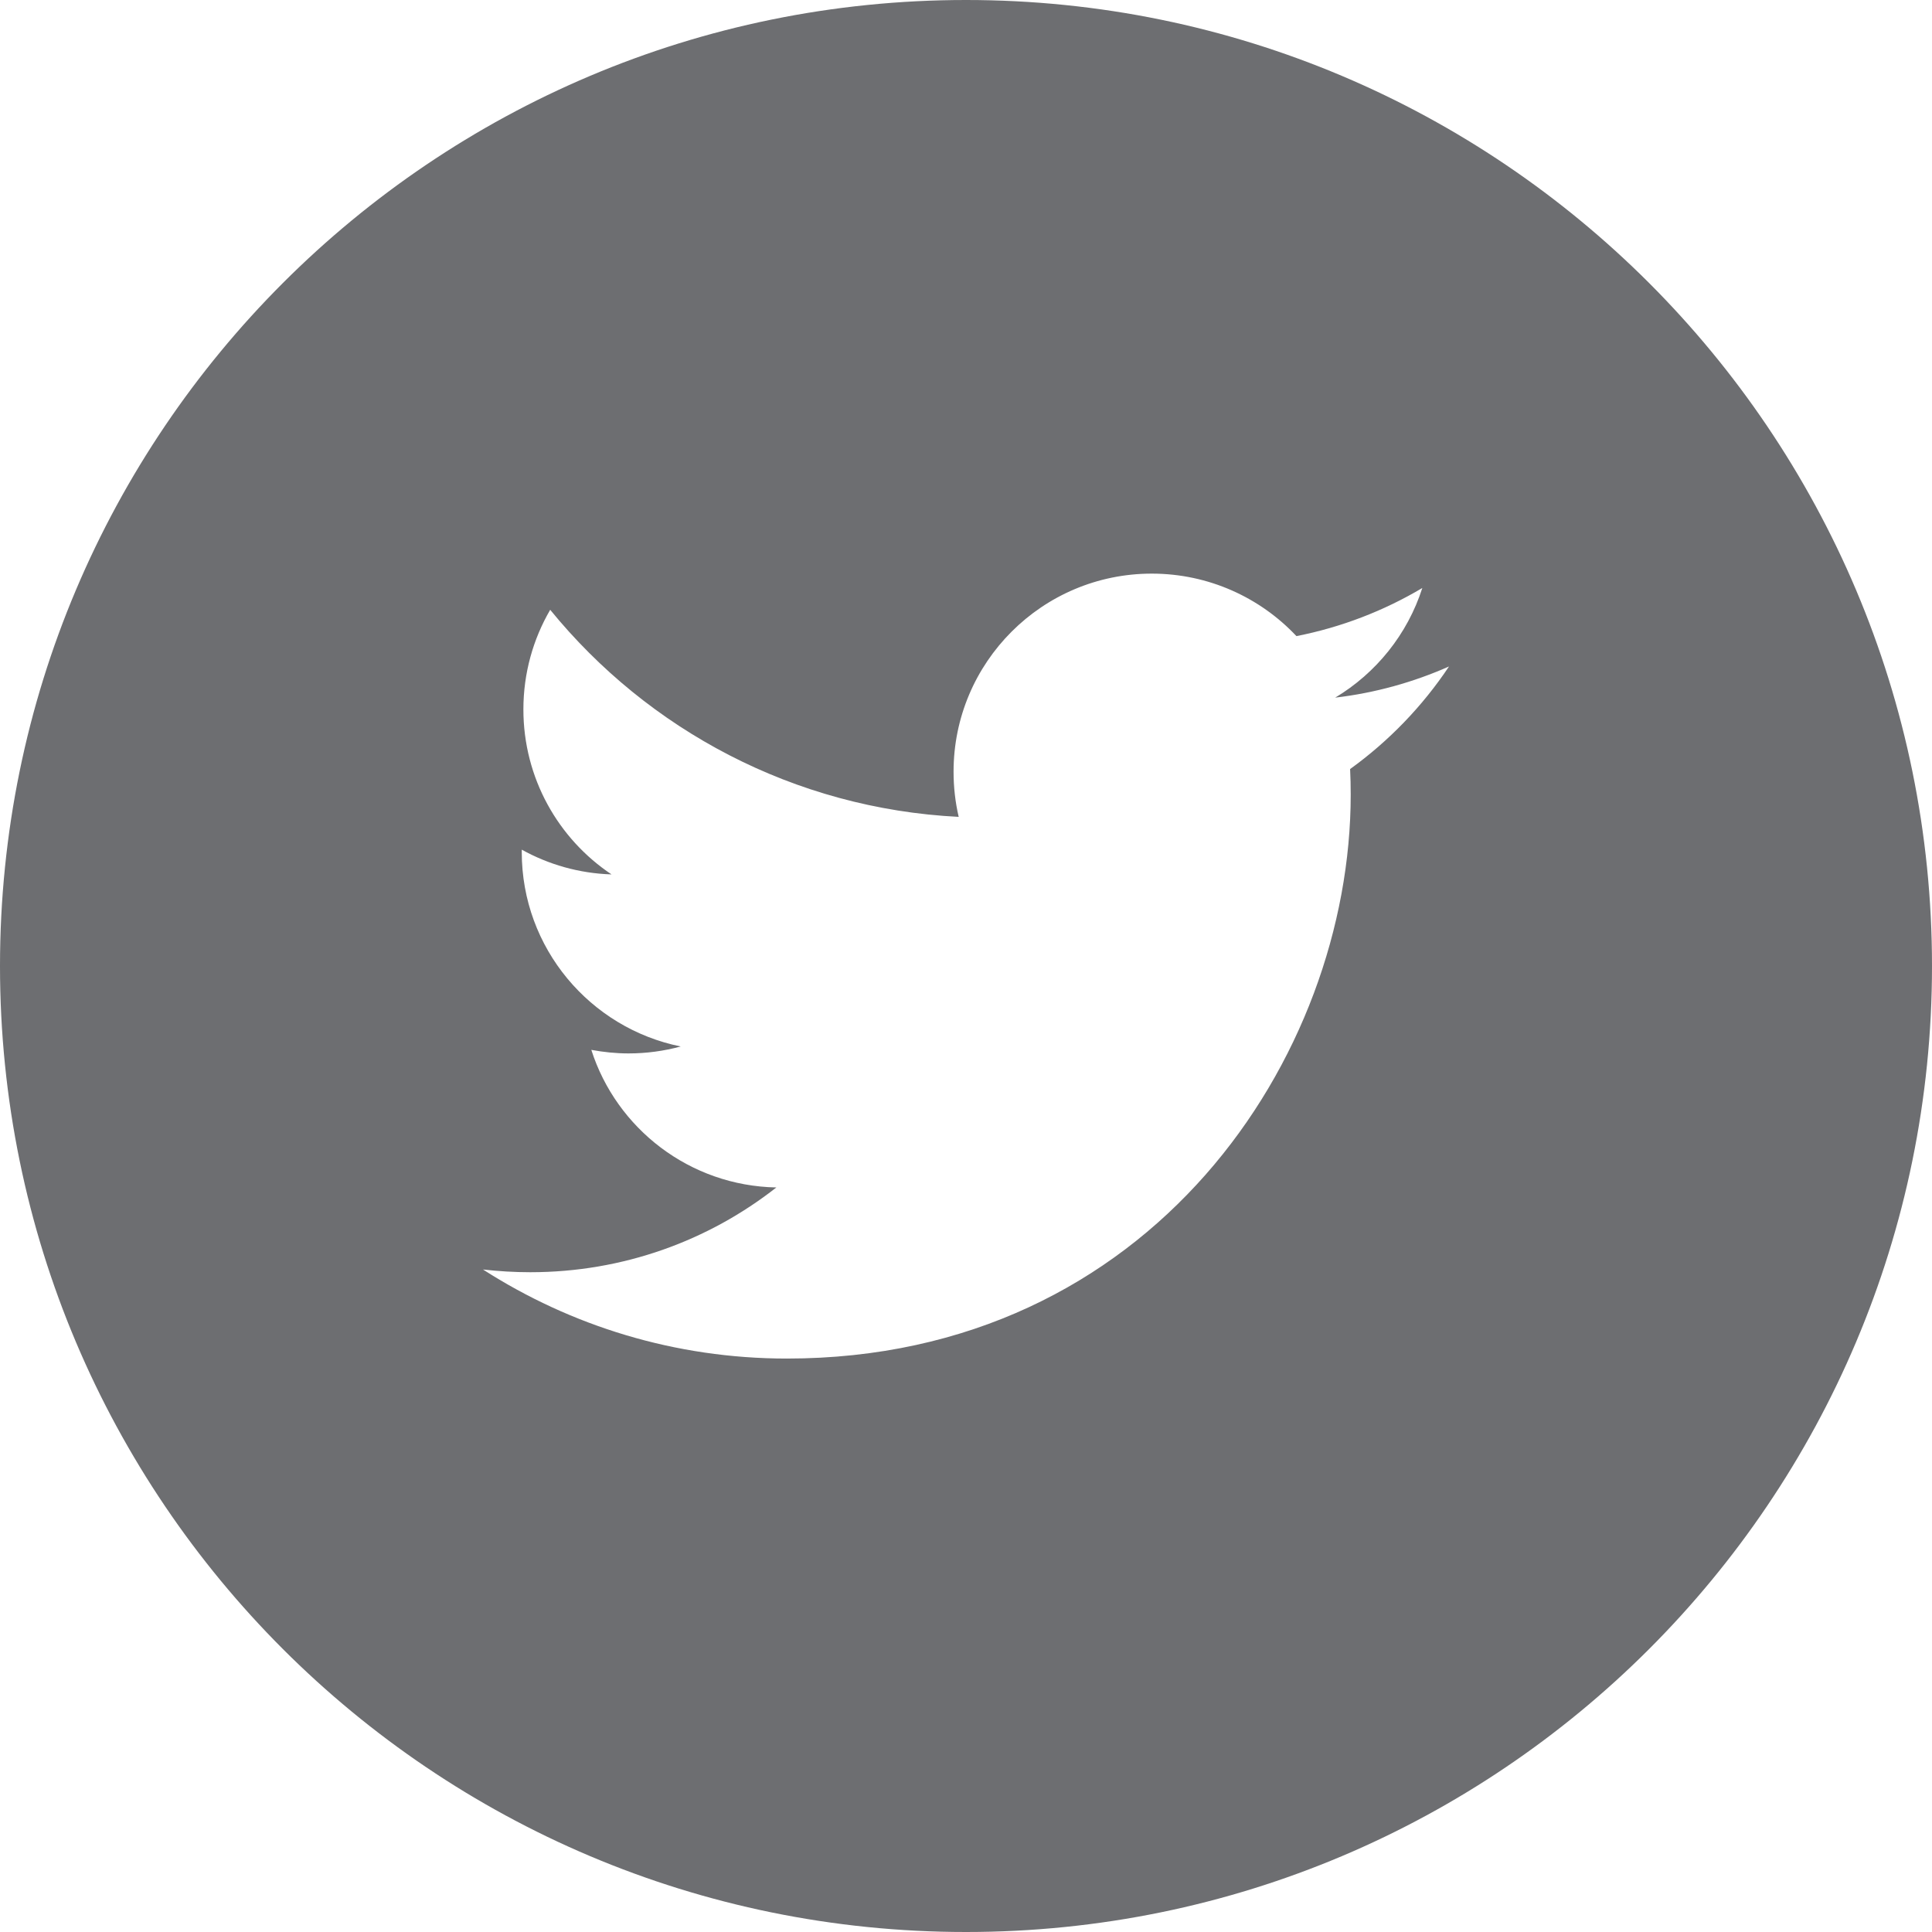 <!-- Generator: Adobe Illustrator 19.1.0, SVG Export Plug-In  -->
<svg version="1.1"
	 xmlns="http://www.w3.org/2000/svg" xmlns:xlink="http://www.w3.org/1999/xlink" xmlns:a="http://ns.adobe.com/AdobeSVGViewerExtensions/3.0/"
	 x="0px" y="0px" width="32px" height="32px" viewBox="0 0 32 32" style="enable-background:new 0 0 32 32;" xml:space="preserve">
<style type="text/css">
	.st0{fill:#6D6E71;}
</style>
<defs>
</defs>
<path class="st0" d="M16,0C7.164,0,0,7.164,0,16c0,8.838,7.164,16,16,16c8.836,0,16-7.162,16-16C32,7.164,24.836,0,16,0z
	 M22.362,12.738c0.007,0.141,0.01,0.281,0.01,0.424c0,4.338-3.302,9.34-9.34,9.34c-1.854,0-3.579-0.543-5.032-1.475
	c0.258,0.029,0.519,0.045,0.783,0.045c1.539,0,2.953-0.523,4.076-1.404c-1.436-0.027-2.649-0.976-3.065-2.279
	c0.2,0.037,0.405,0.059,0.617,0.059c0.3,0,0.59-0.041,0.864-0.115c-1.5-0.303-2.633-1.629-2.633-3.219c0-0.014,0-0.027,0-0.041
	c0.443,0.246,0.949,0.393,1.487,0.41c-0.881-0.588-1.46-1.594-1.46-2.733c0-0.602,0.162-1.166,0.444-1.65
	c1.618,1.986,4.038,3.293,6.766,3.43c-0.056-0.24-0.085-0.49-0.085-0.748c0-1.812,1.47-3.281,3.283-3.281
	c0.943,0,1.797,0.398,2.396,1.035c0.747-0.147,1.45-0.42,2.085-0.797c-0.246,0.768-0.766,1.41-1.443,1.816
	c0.664-0.078,1.297-0.256,1.885-0.516C23.561,11.697,23.004,12.275,22.362,12.738z"/>
</svg>